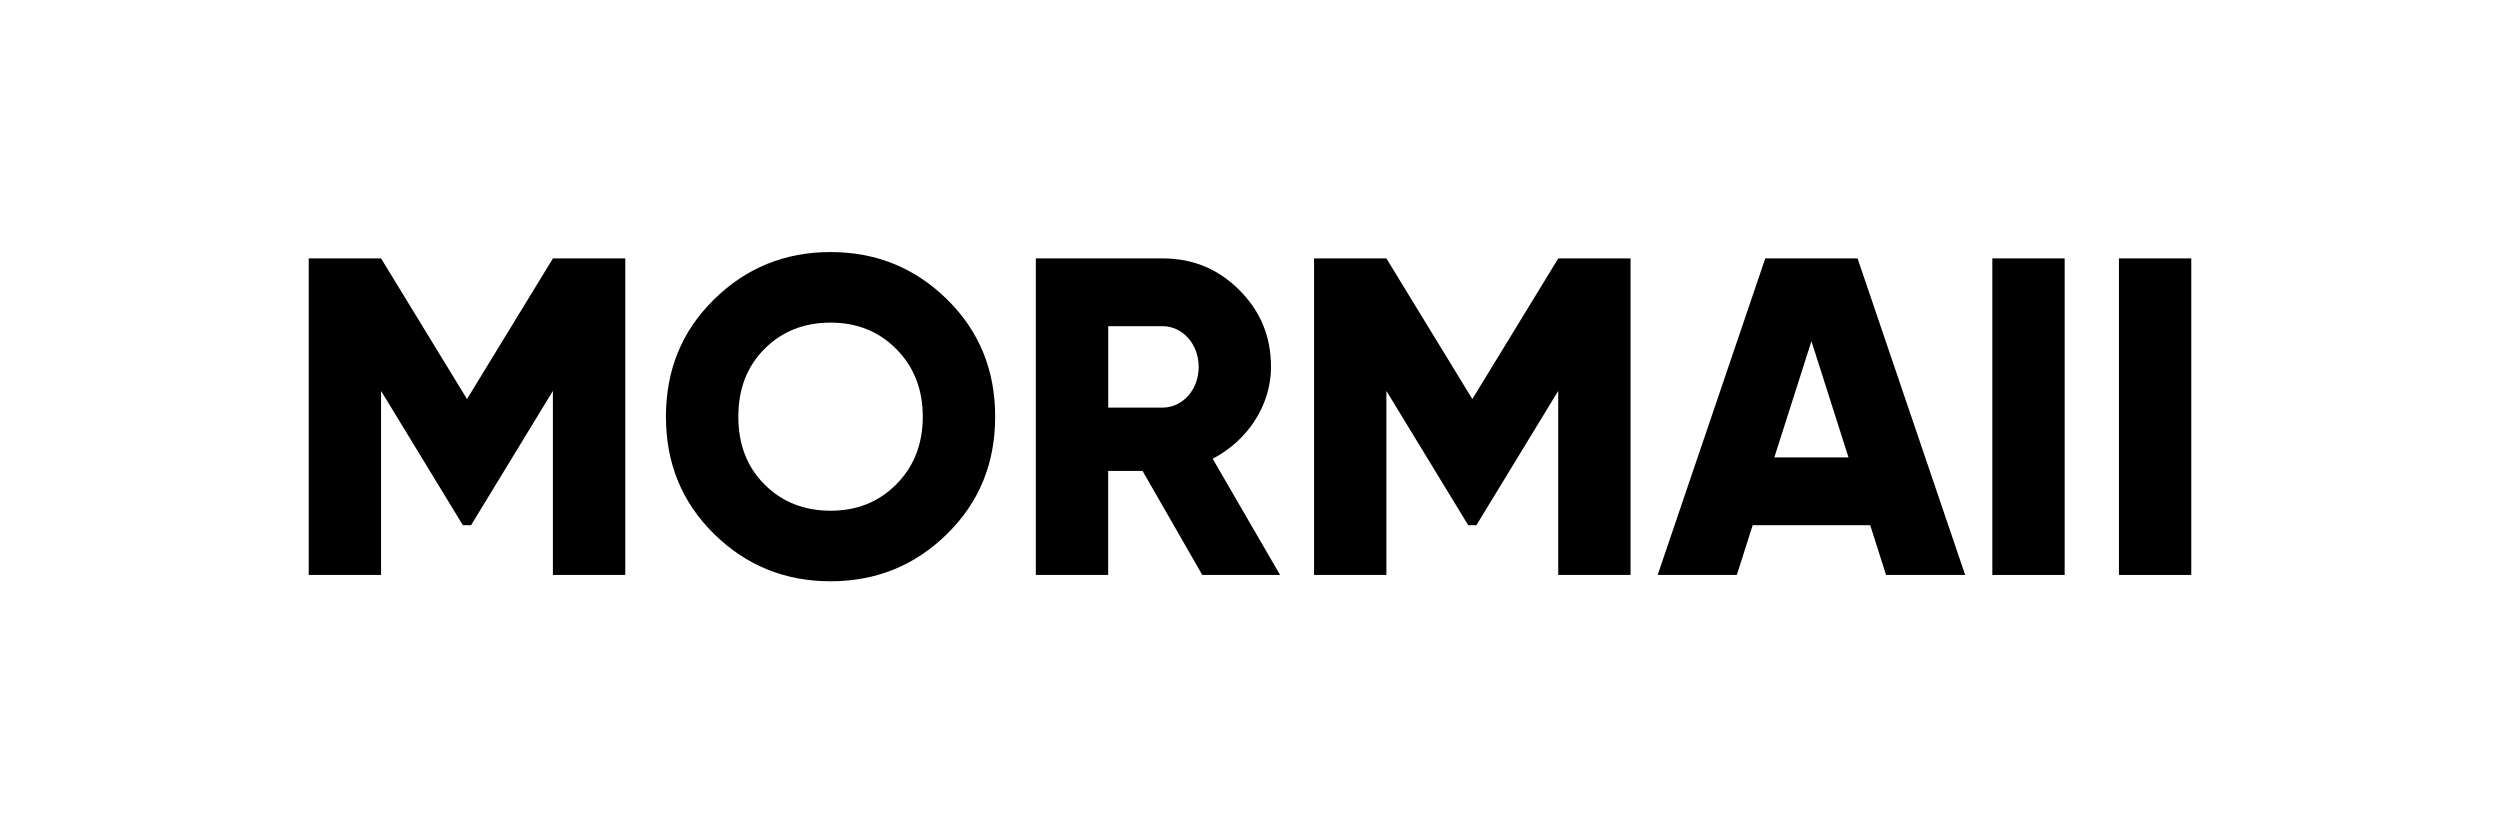 <?xml version="1.0" encoding="utf-8"?>
<!-- Generator: Adobe Illustrator 28.1.0, SVG Export Plug-In . SVG Version: 6.00 Build 0)  -->
<svg version="1.1" id="Capa_1" xmlns="http://www.w3.org/2000/svg" xmlns:xlink="http://www.w3.org/1999/xlink" x="0px" y="0px"
	 viewBox="0 0 450 150" style="enable-background:new 0 0 450 150;" xml:space="preserve">
<style type="text/css">
	.st0{fill:#FFFFFF;}
	.st1{fill:#1D1D1B;}
	.st2{fill-rule:evenodd;clip-rule:evenodd;fill:#1D1D1B;}
	.st3{fill-rule:evenodd;clip-rule:evenodd;}
	.st4{fill:#1D1C1C;}
	.st5{fill:#2E2A26;}
	.st6{fill:#221E20;}
	.st7{fill:#1E120C;}
	.st8{fill-rule:evenodd;clip-rule:evenodd;stroke:#231F1D;stroke-width:0.198;stroke-miterlimit:10;}
	.st9{fill-rule:evenodd;clip-rule:evenodd;fill:#FFFFFF;}
	.st10{fill:#00005C;}
	.st11{fill:#0D0D0D;}
	.st12{fill:#FDFDFD;}
	.st13{fill:none;stroke:#000000;stroke-miterlimit:10;}
	
		.st14{fill-rule:evenodd;clip-rule:evenodd;stroke:#1D1D1B;stroke-width:0.758;stroke-linecap:round;stroke-linejoin:round;stroke-miterlimit:22.926;}
	
		.st15{fill-rule:evenodd;clip-rule:evenodd;stroke:#1D1D1B;stroke-width:0.758;stroke-linecap:round;stroke-linejoin:round;stroke-miterlimit:22.926;}
	.st16{fill-rule:evenodd;clip-rule:evenodd;stroke:#1D1D1B;stroke-width:0.758;stroke-miterlimit:22.926;}
	.st17{fill:none;stroke:#FFFFFF;stroke-width:2;}
	.st18{fill:#FEFEFE;}
	.st19{fill:#070102;}
	.st20{fill:#090202;}
	.st21{fill:#FBFBFB;}
	.st22{stroke:#EE1920;stroke-width:1.984;stroke-miterlimit:10;}
	.st23{fill:none;stroke:#000000;stroke-width:2;stroke-miterlimit:10;}
</style>
<g>
	<path d="M112.55,46.51v56.98H99.52V70.36L84.79,94.54h-1.47L68.59,70.36v33.13H55.57V46.51h13.02l15.47,25.32l15.47-25.32H112.55z"
		/>
	<path d="M149.5,104.63c-8.22,0-15.22-2.85-21-8.55c-5.78-5.7-8.63-12.7-8.63-21.08c0-8.38,2.85-15.39,8.63-21.08
		c5.78-5.7,12.78-8.55,21-8.55s15.22,2.85,21,8.55c5.78,5.7,8.63,12.7,8.63,21.08c0,8.38-2.85,15.39-8.63,21.08
		C164.73,101.78,157.72,104.63,149.5,104.63z M149.5,91.93c4.72,0,8.63-1.55,11.8-4.72c3.17-3.17,4.8-7.24,4.8-12.21
		c0-4.97-1.63-9.04-4.8-12.21c-3.17-3.17-7.08-4.72-11.8-4.72s-8.71,1.55-11.88,4.72c-3.17,3.17-4.72,7.24-4.72,12.21
		c0,4.97,1.55,9.04,4.72,12.21C140.79,90.38,144.78,91.93,149.5,91.93z"/>
	<path d="M216.41,103.49l-10.75-18.72h-6.19v18.72h-13.02V46.51h22.79c5.45,0,10.01,1.87,13.84,5.7s5.7,8.38,5.7,13.84
		c0,6.92-4.23,13.27-10.5,16.52l12.13,20.92H216.41z M199.48,58.72v14.65h9.77c3.58,0,6.51-3.17,6.51-7.33s-2.93-7.33-6.51-7.33
		H199.48z"/>
	<path d="M293.5,46.51v56.98h-13.02V70.36l-14.73,24.18h-1.47l-14.73-24.18v33.13h-13.02V46.51h13.02l15.47,25.32l15.47-25.32H293.5
		z"/>
	<path d="M339.49,103.49l-2.85-8.95h-21.16l-2.85,8.95h-14.25l19.37-56.98h16.61l19.37,56.98H339.49z M319.38,82.33h13.35
		l-6.67-20.92L319.38,82.33z"/>
	<path d="M358.62,46.51h13.02v56.98h-13.02V46.51z"/>
	<path d="M381.41,46.51h13.02v56.98h-13.02V46.51z"/>
</g>
</svg>
